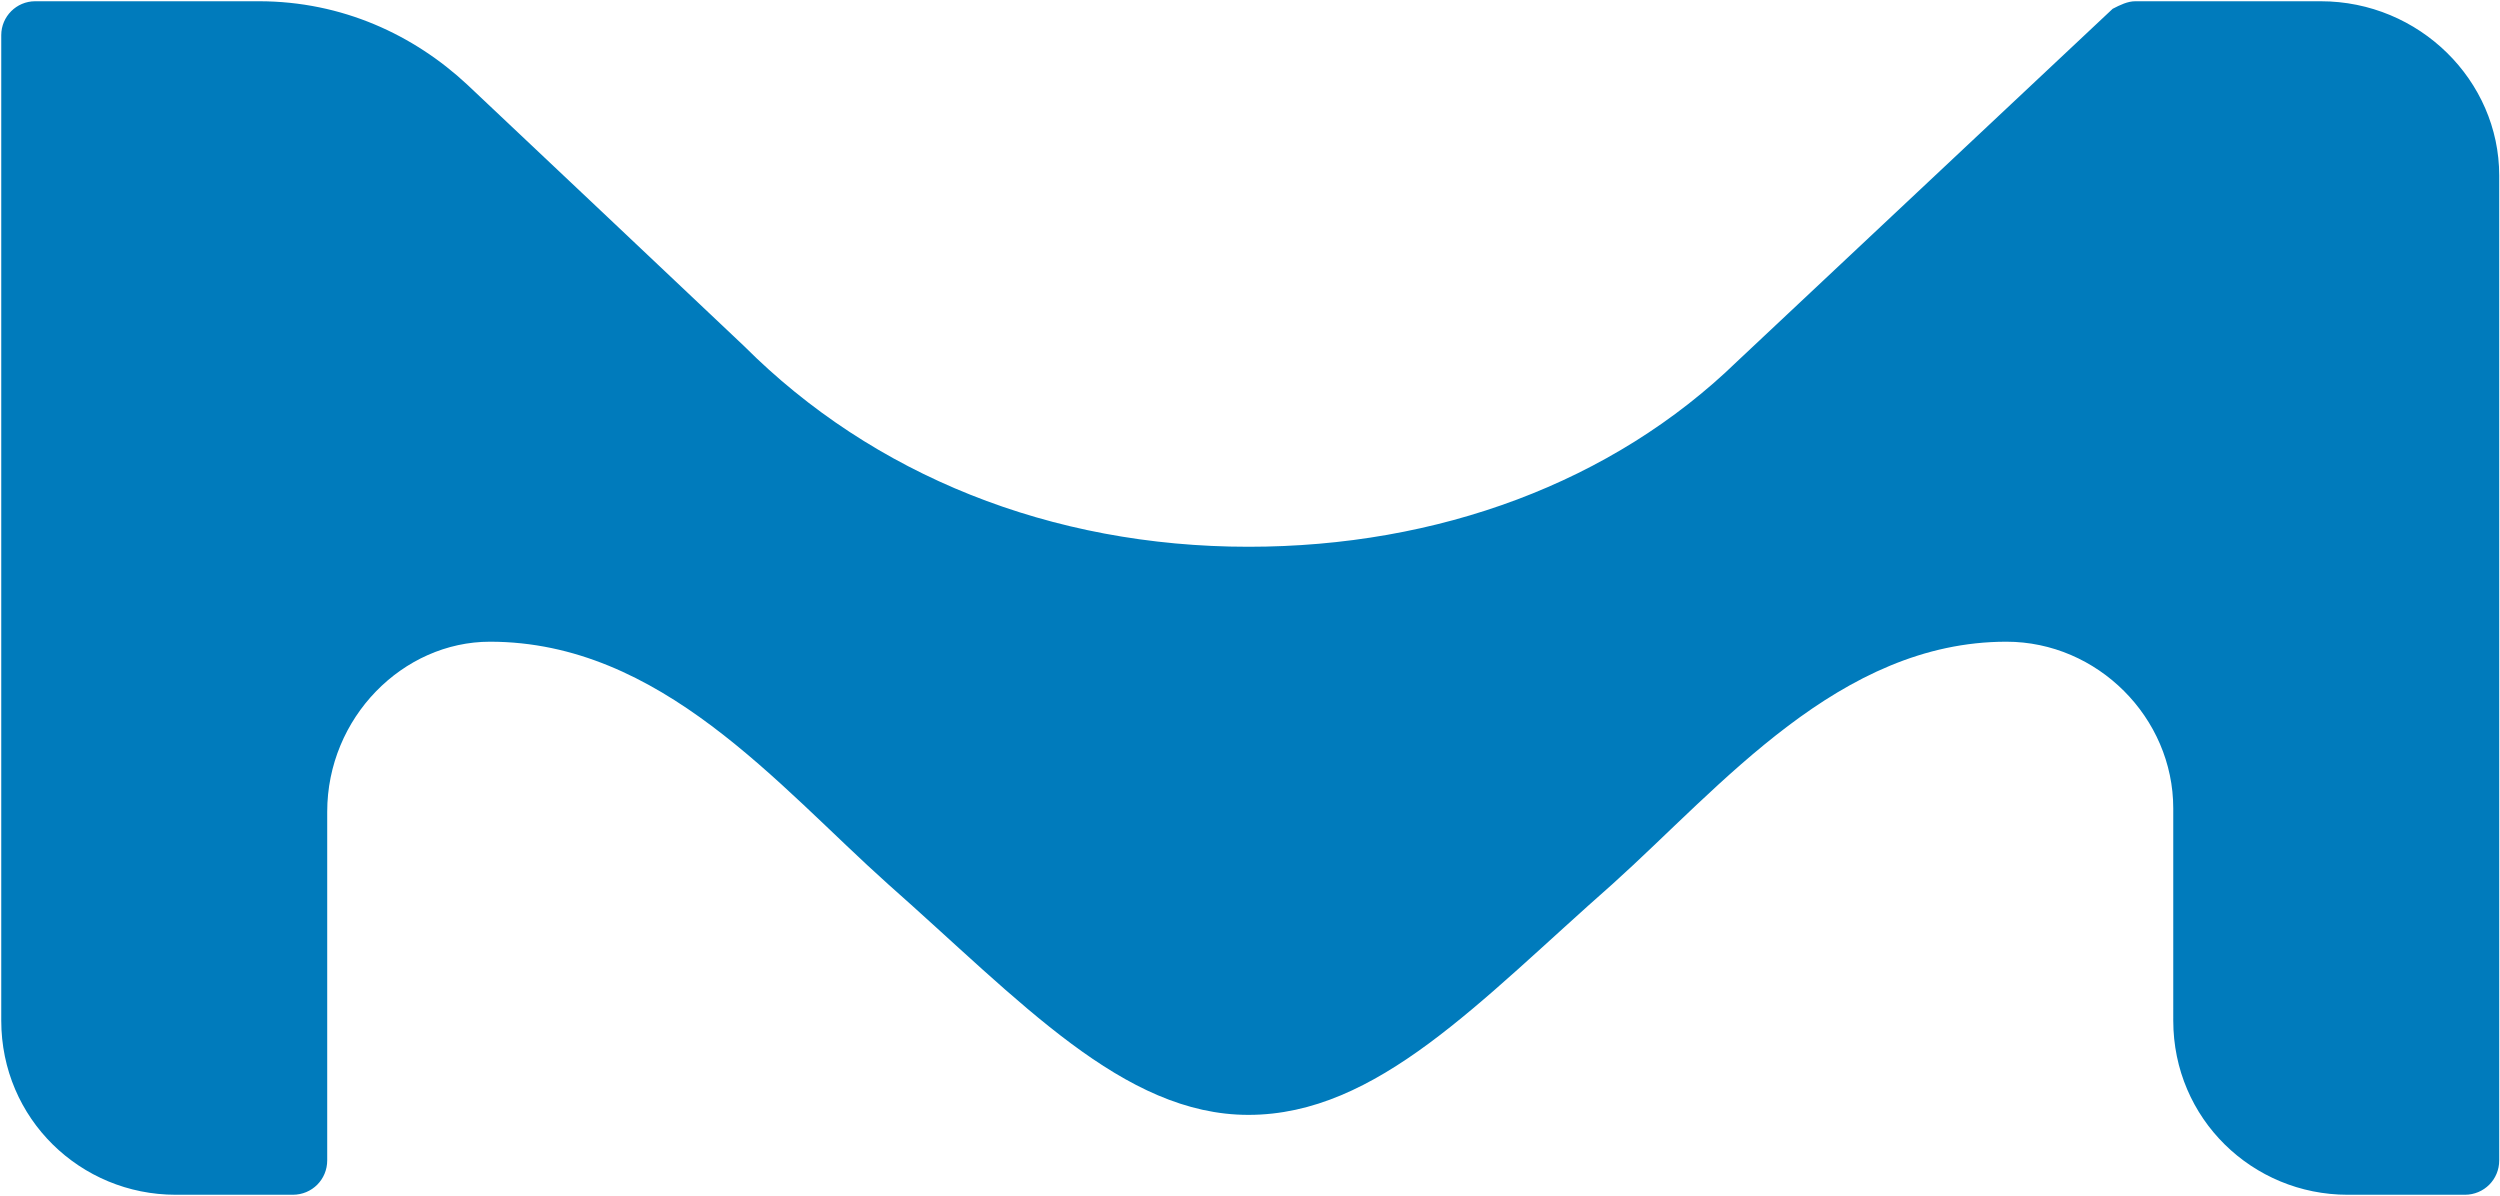 <svg xmlns="http://www.w3.org/2000/svg" version="1.2" viewBox="0 0 1593 762"><path fill="#007bbc" d="M1592.5 739.4c0 12.2-9.7 21.9-21.9 21.9h-74.7c-60.5 0-111.1-48.3-111.1-111V515.1c0-57.9-48.3-106.2-106.3-106.2-106.2 0-181.3 91.7-251.1 154.5-84.7 74.6-149.8 147-231.9 147-79.8 0-145.2-72.4-229.6-147-70.2-62.8-144.9-154.5-253.7-154.5-55.4 0-103.7 48.3-103.7 108.4v222.1c0 12.2-9.7 21.9-21.9 21.9h-74.7C51.4 761.3.8 713 .8 650.3V22.4C.8 10.5 10.5.8 22.4.8H165c53.2 0 98.9 21.6 132.7 53.1 2.6 2.3 176.5 166.7 176.5 166.7 82.1 82.1 195.4 127.8 321.3 127.8 120.8 0 231.9-40.9 311.4-118.1L1346.2 5.6c4.8-2.5 9.6-4.8 14.4-4.8h118.2c62.8 0 113.7 50.5 113.7 111z"/></svg>